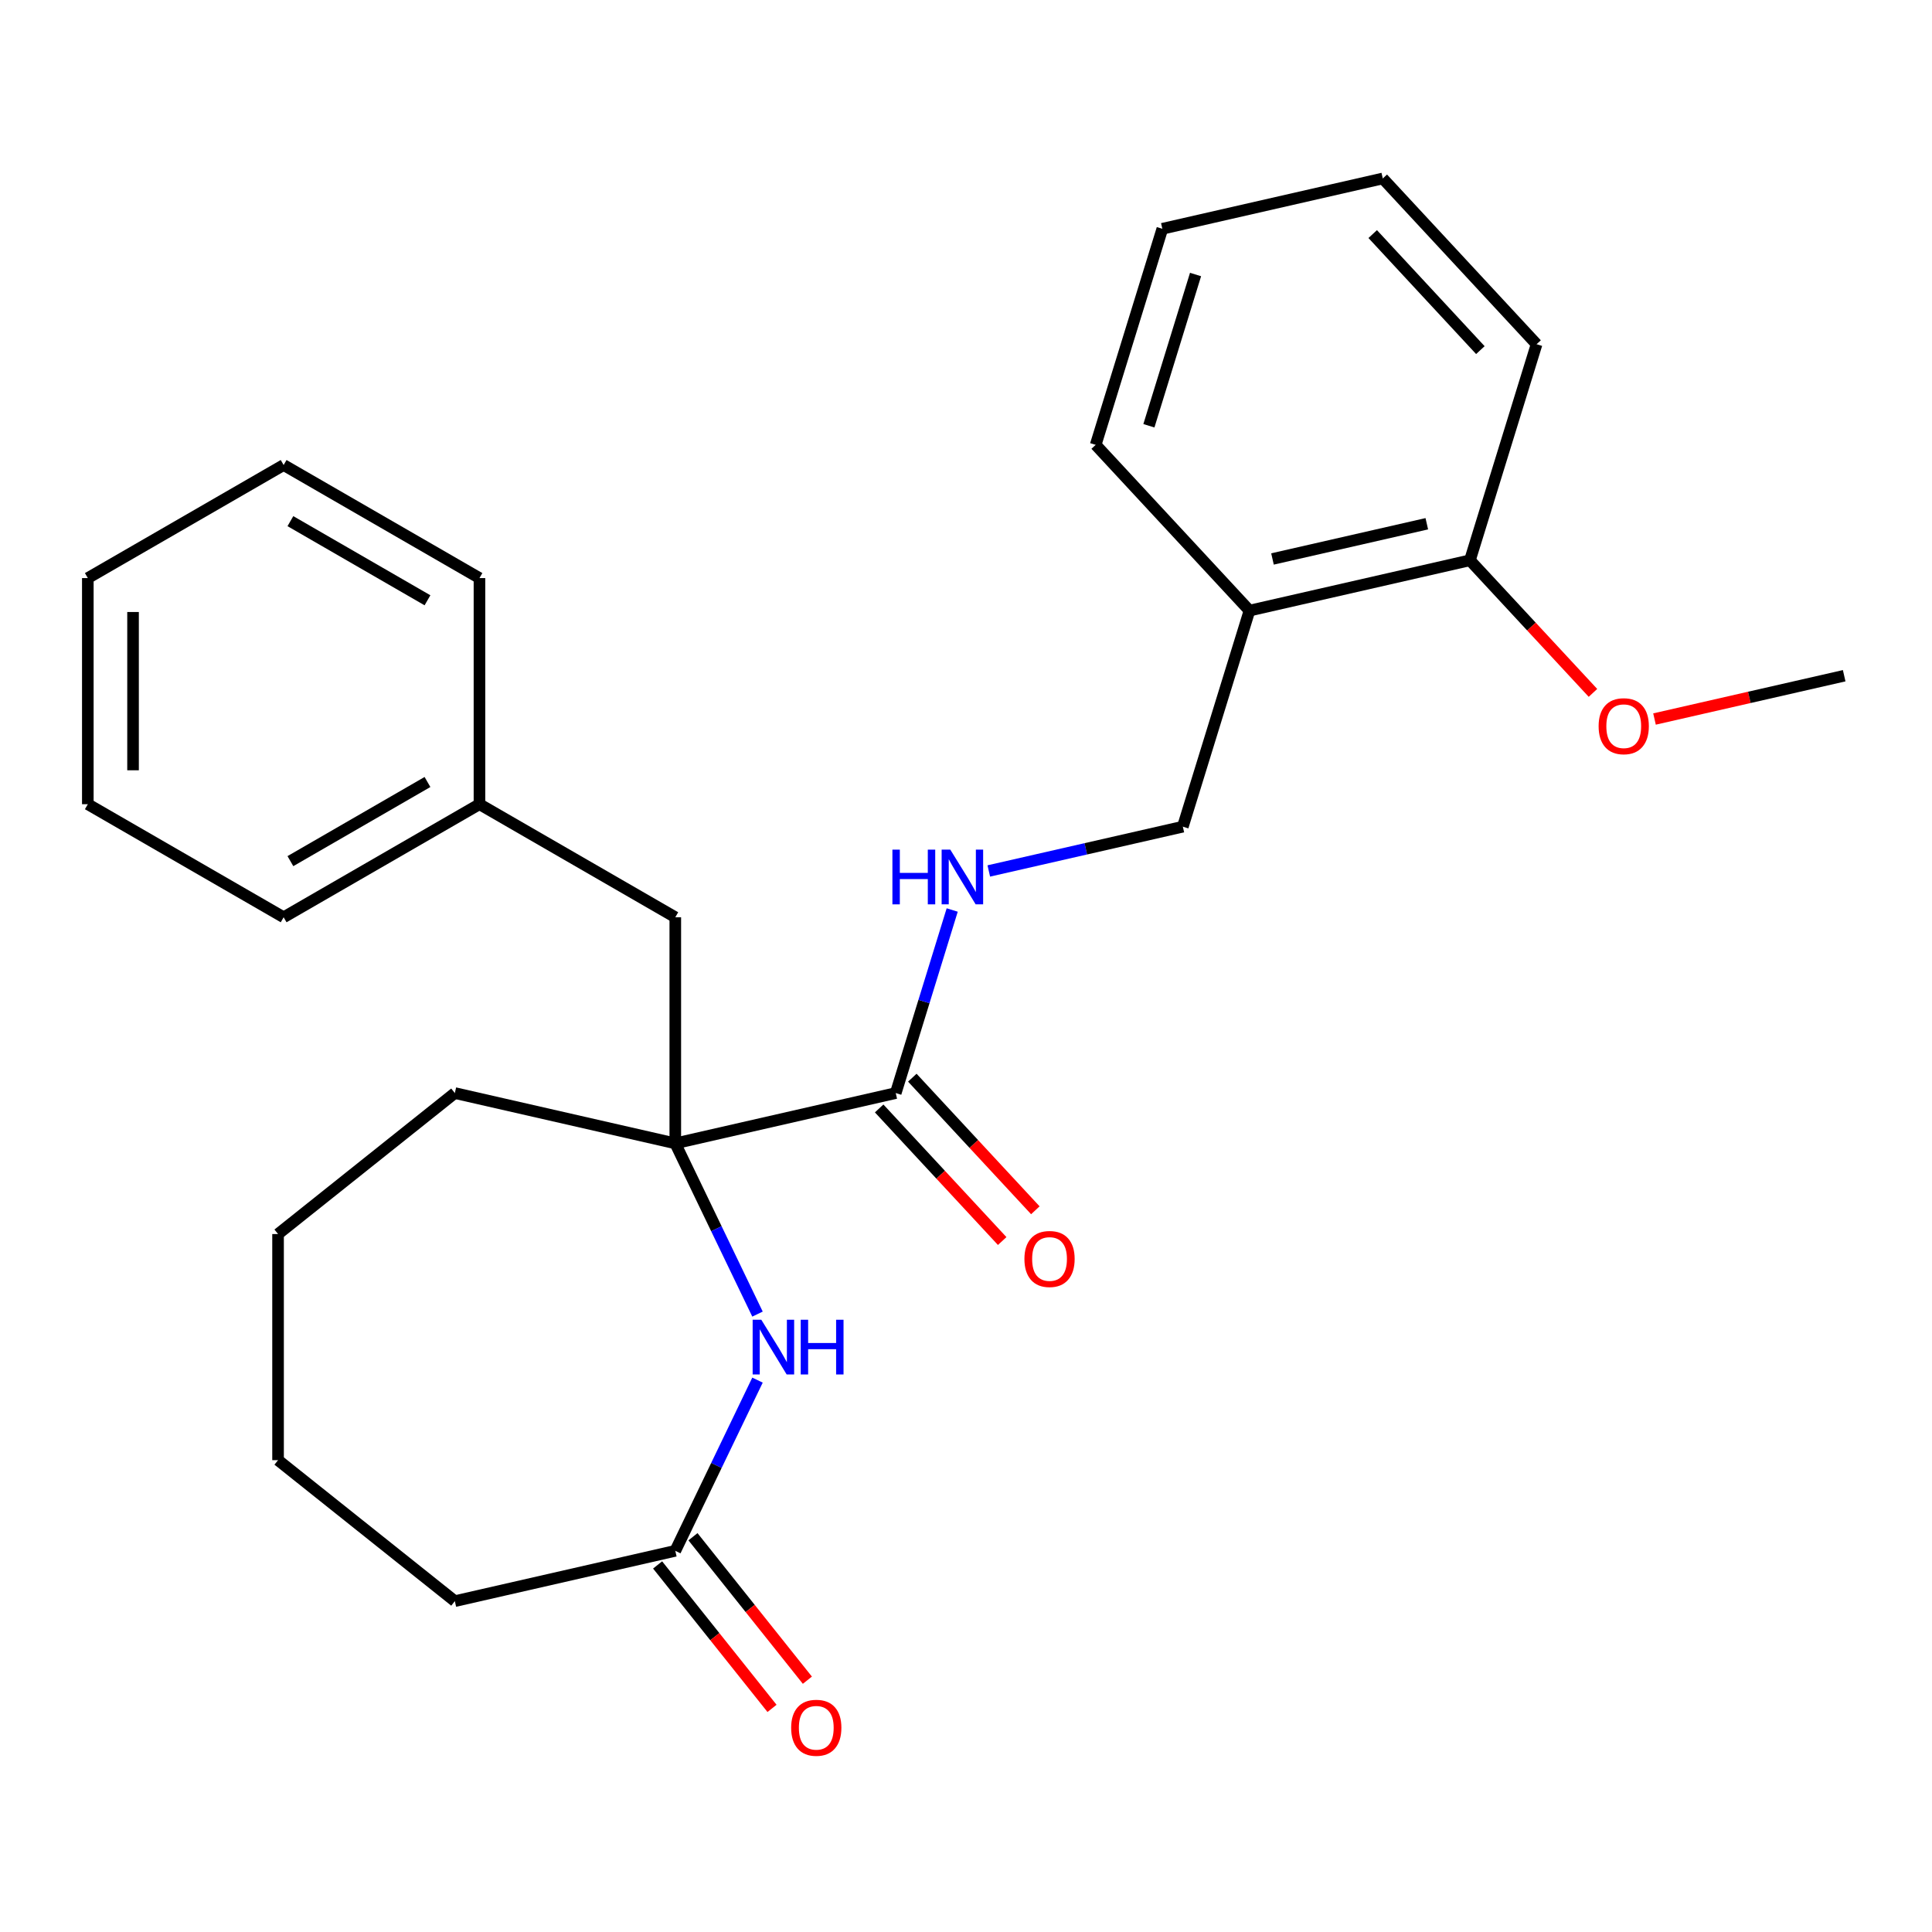 <?xml version='1.0' encoding='iso-8859-1'?>
<svg version='1.1' baseProfile='full'
              xmlns='http://www.w3.org/2000/svg'
                      xmlns:rdkit='http://www.rdkit.org/xml'
                      xmlns:xlink='http://www.w3.org/1999/xlink'
                  xml:space='preserve'
width='1000px' height='1000px' viewBox='0 0 1000 1000'>
<!-- END OF HEADER -->
<rect style='opacity:1.0;fill:#FFFFFF;stroke:none' width='1000' height='1000' x='0' y='0'> </rect>
<path class='bond-0' d='M 349.529,591.812 L 370.805,635.992' style='fill:none;fill-rule:evenodd;stroke:#000000;stroke-width:6px;stroke-linecap:butt;stroke-linejoin:miter;stroke-opacity:1' />
<path class='bond-0' d='M 370.805,635.992 L 392.082,680.173' style='fill:none;fill-rule:evenodd;stroke:#0000FF;stroke-width:6px;stroke-linecap:butt;stroke-linejoin:miter;stroke-opacity:1' />
<path class='bond-1' d='M 349.529,591.812 L 463.633,565.768' style='fill:none;fill-rule:evenodd;stroke:#000000;stroke-width:6px;stroke-linecap:butt;stroke-linejoin:miter;stroke-opacity:1' />
<path class='bond-5' d='M 349.529,591.812 L 349.529,474.773' style='fill:none;fill-rule:evenodd;stroke:#000000;stroke-width:6px;stroke-linecap:butt;stroke-linejoin:miter;stroke-opacity:1' />
<path class='bond-11' d='M 349.529,591.812 L 235.425,565.768' style='fill:none;fill-rule:evenodd;stroke:#000000;stroke-width:6px;stroke-linecap:butt;stroke-linejoin:miter;stroke-opacity:1' />
<path class='bond-2' d='M 392.082,714.345 L 370.805,758.526' style='fill:none;fill-rule:evenodd;stroke:#0000FF;stroke-width:6px;stroke-linecap:butt;stroke-linejoin:miter;stroke-opacity:1' />
<path class='bond-2' d='M 370.805,758.526 L 349.529,802.707' style='fill:none;fill-rule:evenodd;stroke:#000000;stroke-width:6px;stroke-linecap:butt;stroke-linejoin:miter;stroke-opacity:1' />
<path class='bond-3' d='M 463.633,565.768 L 478.246,518.392' style='fill:none;fill-rule:evenodd;stroke:#000000;stroke-width:6px;stroke-linecap:butt;stroke-linejoin:miter;stroke-opacity:1' />
<path class='bond-3' d='M 478.246,518.392 L 492.86,471.016' style='fill:none;fill-rule:evenodd;stroke:#0000FF;stroke-width:6px;stroke-linecap:butt;stroke-linejoin:miter;stroke-opacity:1' />
<path class='bond-7' d='M 455.053,573.729 L 486.893,608.044' style='fill:none;fill-rule:evenodd;stroke:#000000;stroke-width:6px;stroke-linecap:butt;stroke-linejoin:miter;stroke-opacity:1' />
<path class='bond-7' d='M 486.893,608.044 L 518.733,642.36' style='fill:none;fill-rule:evenodd;stroke:#FF0000;stroke-width:6px;stroke-linecap:butt;stroke-linejoin:miter;stroke-opacity:1' />
<path class='bond-7' d='M 472.212,557.807 L 504.052,592.123' style='fill:none;fill-rule:evenodd;stroke:#000000;stroke-width:6px;stroke-linecap:butt;stroke-linejoin:miter;stroke-opacity:1' />
<path class='bond-7' d='M 504.052,592.123 L 535.892,626.438' style='fill:none;fill-rule:evenodd;stroke:#FF0000;stroke-width:6px;stroke-linecap:butt;stroke-linejoin:miter;stroke-opacity:1' />
<path class='bond-8' d='M 340.378,810.004 L 369.988,847.133' style='fill:none;fill-rule:evenodd;stroke:#000000;stroke-width:6px;stroke-linecap:butt;stroke-linejoin:miter;stroke-opacity:1' />
<path class='bond-8' d='M 369.988,847.133 L 399.597,884.263' style='fill:none;fill-rule:evenodd;stroke:#FF0000;stroke-width:6px;stroke-linecap:butt;stroke-linejoin:miter;stroke-opacity:1' />
<path class='bond-8' d='M 358.679,795.41 L 388.289,832.539' style='fill:none;fill-rule:evenodd;stroke:#000000;stroke-width:6px;stroke-linecap:butt;stroke-linejoin:miter;stroke-opacity:1' />
<path class='bond-8' d='M 388.289,832.539 L 417.898,869.668' style='fill:none;fill-rule:evenodd;stroke:#FF0000;stroke-width:6px;stroke-linecap:butt;stroke-linejoin:miter;stroke-opacity:1' />
<path class='bond-13' d='M 349.529,802.707 L 235.425,828.751' style='fill:none;fill-rule:evenodd;stroke:#000000;stroke-width:6px;stroke-linecap:butt;stroke-linejoin:miter;stroke-opacity:1' />
<path class='bond-6' d='M 511.796,450.81 L 562.015,439.348' style='fill:none;fill-rule:evenodd;stroke:#0000FF;stroke-width:6px;stroke-linecap:butt;stroke-linejoin:miter;stroke-opacity:1' />
<path class='bond-6' d='M 562.015,439.348 L 612.234,427.886' style='fill:none;fill-rule:evenodd;stroke:#000000;stroke-width:6px;stroke-linecap:butt;stroke-linejoin:miter;stroke-opacity:1' />
<path class='bond-4' d='M 646.732,316.048 L 612.234,427.886' style='fill:none;fill-rule:evenodd;stroke:#000000;stroke-width:6px;stroke-linecap:butt;stroke-linejoin:miter;stroke-opacity:1' />
<path class='bond-9' d='M 646.732,316.048 L 760.835,290.004' style='fill:none;fill-rule:evenodd;stroke:#000000;stroke-width:6px;stroke-linecap:butt;stroke-linejoin:miter;stroke-opacity:1' />
<path class='bond-9' d='M 658.638,289.32 L 738.511,271.09' style='fill:none;fill-rule:evenodd;stroke:#000000;stroke-width:6px;stroke-linecap:butt;stroke-linejoin:miter;stroke-opacity:1' />
<path class='bond-14' d='M 646.732,316.048 L 567.125,230.253' style='fill:none;fill-rule:evenodd;stroke:#000000;stroke-width:6px;stroke-linecap:butt;stroke-linejoin:miter;stroke-opacity:1' />
<path class='bond-10' d='M 349.529,474.773 L 248.171,416.254' style='fill:none;fill-rule:evenodd;stroke:#000000;stroke-width:6px;stroke-linecap:butt;stroke-linejoin:miter;stroke-opacity:1' />
<path class='bond-12' d='M 760.835,290.004 L 792.676,324.32' style='fill:none;fill-rule:evenodd;stroke:#000000;stroke-width:6px;stroke-linecap:butt;stroke-linejoin:miter;stroke-opacity:1' />
<path class='bond-12' d='M 792.676,324.32 L 824.516,358.635' style='fill:none;fill-rule:evenodd;stroke:#FF0000;stroke-width:6px;stroke-linecap:butt;stroke-linejoin:miter;stroke-opacity:1' />
<path class='bond-15' d='M 760.835,290.004 L 795.333,178.166' style='fill:none;fill-rule:evenodd;stroke:#000000;stroke-width:6px;stroke-linecap:butt;stroke-linejoin:miter;stroke-opacity:1' />
<path class='bond-16' d='M 248.171,416.254 L 146.813,474.773' style='fill:none;fill-rule:evenodd;stroke:#000000;stroke-width:6px;stroke-linecap:butt;stroke-linejoin:miter;stroke-opacity:1' />
<path class='bond-16' d='M 221.263,404.76 L 150.312,445.724' style='fill:none;fill-rule:evenodd;stroke:#000000;stroke-width:6px;stroke-linecap:butt;stroke-linejoin:miter;stroke-opacity:1' />
<path class='bond-17' d='M 248.171,416.254 L 248.171,299.216' style='fill:none;fill-rule:evenodd;stroke:#000000;stroke-width:6px;stroke-linecap:butt;stroke-linejoin:miter;stroke-opacity:1' />
<path class='bond-19' d='M 235.425,565.768 L 143.921,638.74' style='fill:none;fill-rule:evenodd;stroke:#000000;stroke-width:6px;stroke-linecap:butt;stroke-linejoin:miter;stroke-opacity:1' />
<path class='bond-18' d='M 856.368,372.164 L 905.457,360.96' style='fill:none;fill-rule:evenodd;stroke:#FF0000;stroke-width:6px;stroke-linecap:butt;stroke-linejoin:miter;stroke-opacity:1' />
<path class='bond-18' d='M 905.457,360.96 L 954.545,349.756' style='fill:none;fill-rule:evenodd;stroke:#000000;stroke-width:6px;stroke-linecap:butt;stroke-linejoin:miter;stroke-opacity:1' />
<path class='bond-26' d='M 235.425,828.751 L 143.921,755.778' style='fill:none;fill-rule:evenodd;stroke:#000000;stroke-width:6px;stroke-linecap:butt;stroke-linejoin:miter;stroke-opacity:1' />
<path class='bond-21' d='M 567.125,230.253 L 601.623,118.414' style='fill:none;fill-rule:evenodd;stroke:#000000;stroke-width:6px;stroke-linecap:butt;stroke-linejoin:miter;stroke-opacity:1' />
<path class='bond-21' d='M 594.668,220.376 L 618.816,142.089' style='fill:none;fill-rule:evenodd;stroke:#000000;stroke-width:6px;stroke-linecap:butt;stroke-linejoin:miter;stroke-opacity:1' />
<path class='bond-28' d='M 795.333,178.166 L 715.727,92.371' style='fill:none;fill-rule:evenodd;stroke:#000000;stroke-width:6px;stroke-linecap:butt;stroke-linejoin:miter;stroke-opacity:1' />
<path class='bond-28' d='M 766.233,181.218 L 710.509,121.161' style='fill:none;fill-rule:evenodd;stroke:#000000;stroke-width:6px;stroke-linecap:butt;stroke-linejoin:miter;stroke-opacity:1' />
<path class='bond-23' d='M 146.813,474.773 L 45.455,416.254' style='fill:none;fill-rule:evenodd;stroke:#000000;stroke-width:6px;stroke-linecap:butt;stroke-linejoin:miter;stroke-opacity:1' />
<path class='bond-24' d='M 248.171,299.216 L 146.813,240.697' style='fill:none;fill-rule:evenodd;stroke:#000000;stroke-width:6px;stroke-linecap:butt;stroke-linejoin:miter;stroke-opacity:1' />
<path class='bond-24' d='M 221.263,310.71 L 150.312,269.746' style='fill:none;fill-rule:evenodd;stroke:#000000;stroke-width:6px;stroke-linecap:butt;stroke-linejoin:miter;stroke-opacity:1' />
<path class='bond-20' d='M 143.921,638.74 L 143.921,755.778' style='fill:none;fill-rule:evenodd;stroke:#000000;stroke-width:6px;stroke-linecap:butt;stroke-linejoin:miter;stroke-opacity:1' />
<path class='bond-22' d='M 601.623,118.414 L 715.727,92.371' style='fill:none;fill-rule:evenodd;stroke:#000000;stroke-width:6px;stroke-linecap:butt;stroke-linejoin:miter;stroke-opacity:1' />
<path class='bond-27' d='M 45.455,416.254 L 45.455,299.216' style='fill:none;fill-rule:evenodd;stroke:#000000;stroke-width:6px;stroke-linecap:butt;stroke-linejoin:miter;stroke-opacity:1' />
<path class='bond-27' d='M 68.862,398.699 L 68.862,316.772' style='fill:none;fill-rule:evenodd;stroke:#000000;stroke-width:6px;stroke-linecap:butt;stroke-linejoin:miter;stroke-opacity:1' />
<path class='bond-25' d='M 146.813,240.697 L 45.455,299.216' style='fill:none;fill-rule:evenodd;stroke:#000000;stroke-width:6px;stroke-linecap:butt;stroke-linejoin:miter;stroke-opacity:1' />
<path  class='atom-1' d='M 394.05 683.099
L 403.33 698.099
Q 404.25 699.579, 405.73 702.259
Q 407.21 704.939, 407.29 705.099
L 407.29 683.099
L 411.05 683.099
L 411.05 711.419
L 407.17 711.419
L 397.21 695.019
Q 396.05 693.099, 394.81 690.899
Q 393.61 688.699, 393.25 688.019
L 393.25 711.419
L 389.57 711.419
L 389.57 683.099
L 394.05 683.099
' fill='#0000FF'/>
<path  class='atom-1' d='M 414.45 683.099
L 418.29 683.099
L 418.29 695.139
L 432.77 695.139
L 432.77 683.099
L 436.61 683.099
L 436.61 711.419
L 432.77 711.419
L 432.77 698.339
L 418.29 698.339
L 418.29 711.419
L 414.45 711.419
L 414.45 683.099
' fill='#0000FF'/>
<path  class='atom-4' d='M 461.91 439.77
L 465.75 439.77
L 465.75 451.81
L 480.23 451.81
L 480.23 439.77
L 484.07 439.77
L 484.07 468.09
L 480.23 468.09
L 480.23 455.01
L 465.75 455.01
L 465.75 468.09
L 461.91 468.09
L 461.91 439.77
' fill='#0000FF'/>
<path  class='atom-4' d='M 491.87 439.77
L 501.15 454.77
Q 502.07 456.25, 503.55 458.93
Q 505.03 461.61, 505.11 461.77
L 505.11 439.77
L 508.87 439.77
L 508.87 468.09
L 504.99 468.09
L 495.03 451.69
Q 493.87 449.77, 492.63 447.57
Q 491.43 445.37, 491.07 444.69
L 491.07 468.09
L 487.39 468.09
L 487.39 439.77
L 491.87 439.77
' fill='#0000FF'/>
<path  class='atom-8' d='M 530.239 651.643
Q 530.239 644.843, 533.599 641.043
Q 536.959 637.243, 543.239 637.243
Q 549.519 637.243, 552.879 641.043
Q 556.239 644.843, 556.239 651.643
Q 556.239 658.523, 552.839 662.443
Q 549.439 666.323, 543.239 666.323
Q 536.999 666.323, 533.599 662.443
Q 530.239 658.563, 530.239 651.643
M 543.239 663.123
Q 547.559 663.123, 549.879 660.243
Q 552.239 657.323, 552.239 651.643
Q 552.239 646.083, 549.879 643.283
Q 547.559 640.443, 543.239 640.443
Q 538.919 640.443, 536.559 643.243
Q 534.239 646.043, 534.239 651.643
Q 534.239 657.363, 536.559 660.243
Q 538.919 663.123, 543.239 663.123
' fill='#FF0000'/>
<path  class='atom-9' d='M 409.501 894.291
Q 409.501 887.491, 412.861 883.691
Q 416.221 879.891, 422.501 879.891
Q 428.781 879.891, 432.141 883.691
Q 435.501 887.491, 435.501 894.291
Q 435.501 901.171, 432.101 905.091
Q 428.701 908.971, 422.501 908.971
Q 416.261 908.971, 412.861 905.091
Q 409.501 901.211, 409.501 894.291
M 422.501 905.771
Q 426.821 905.771, 429.141 902.891
Q 431.501 899.971, 431.501 894.291
Q 431.501 888.731, 429.141 885.931
Q 426.821 883.091, 422.501 883.091
Q 418.181 883.091, 415.821 885.891
Q 413.501 888.691, 413.501 894.291
Q 413.501 900.011, 415.821 902.891
Q 418.181 905.771, 422.501 905.771
' fill='#FF0000'/>
<path  class='atom-13' d='M 827.442 375.879
Q 827.442 369.079, 830.802 365.279
Q 834.162 361.479, 840.442 361.479
Q 846.722 361.479, 850.082 365.279
Q 853.442 369.079, 853.442 375.879
Q 853.442 382.759, 850.042 386.679
Q 846.642 390.559, 840.442 390.559
Q 834.202 390.559, 830.802 386.679
Q 827.442 382.799, 827.442 375.879
M 840.442 387.359
Q 844.762 387.359, 847.082 384.479
Q 849.442 381.559, 849.442 375.879
Q 849.442 370.319, 847.082 367.519
Q 844.762 364.679, 840.442 364.679
Q 836.122 364.679, 833.762 367.479
Q 831.442 370.279, 831.442 375.879
Q 831.442 381.599, 833.762 384.479
Q 836.122 387.359, 840.442 387.359
' fill='#FF0000'/>
</svg>
